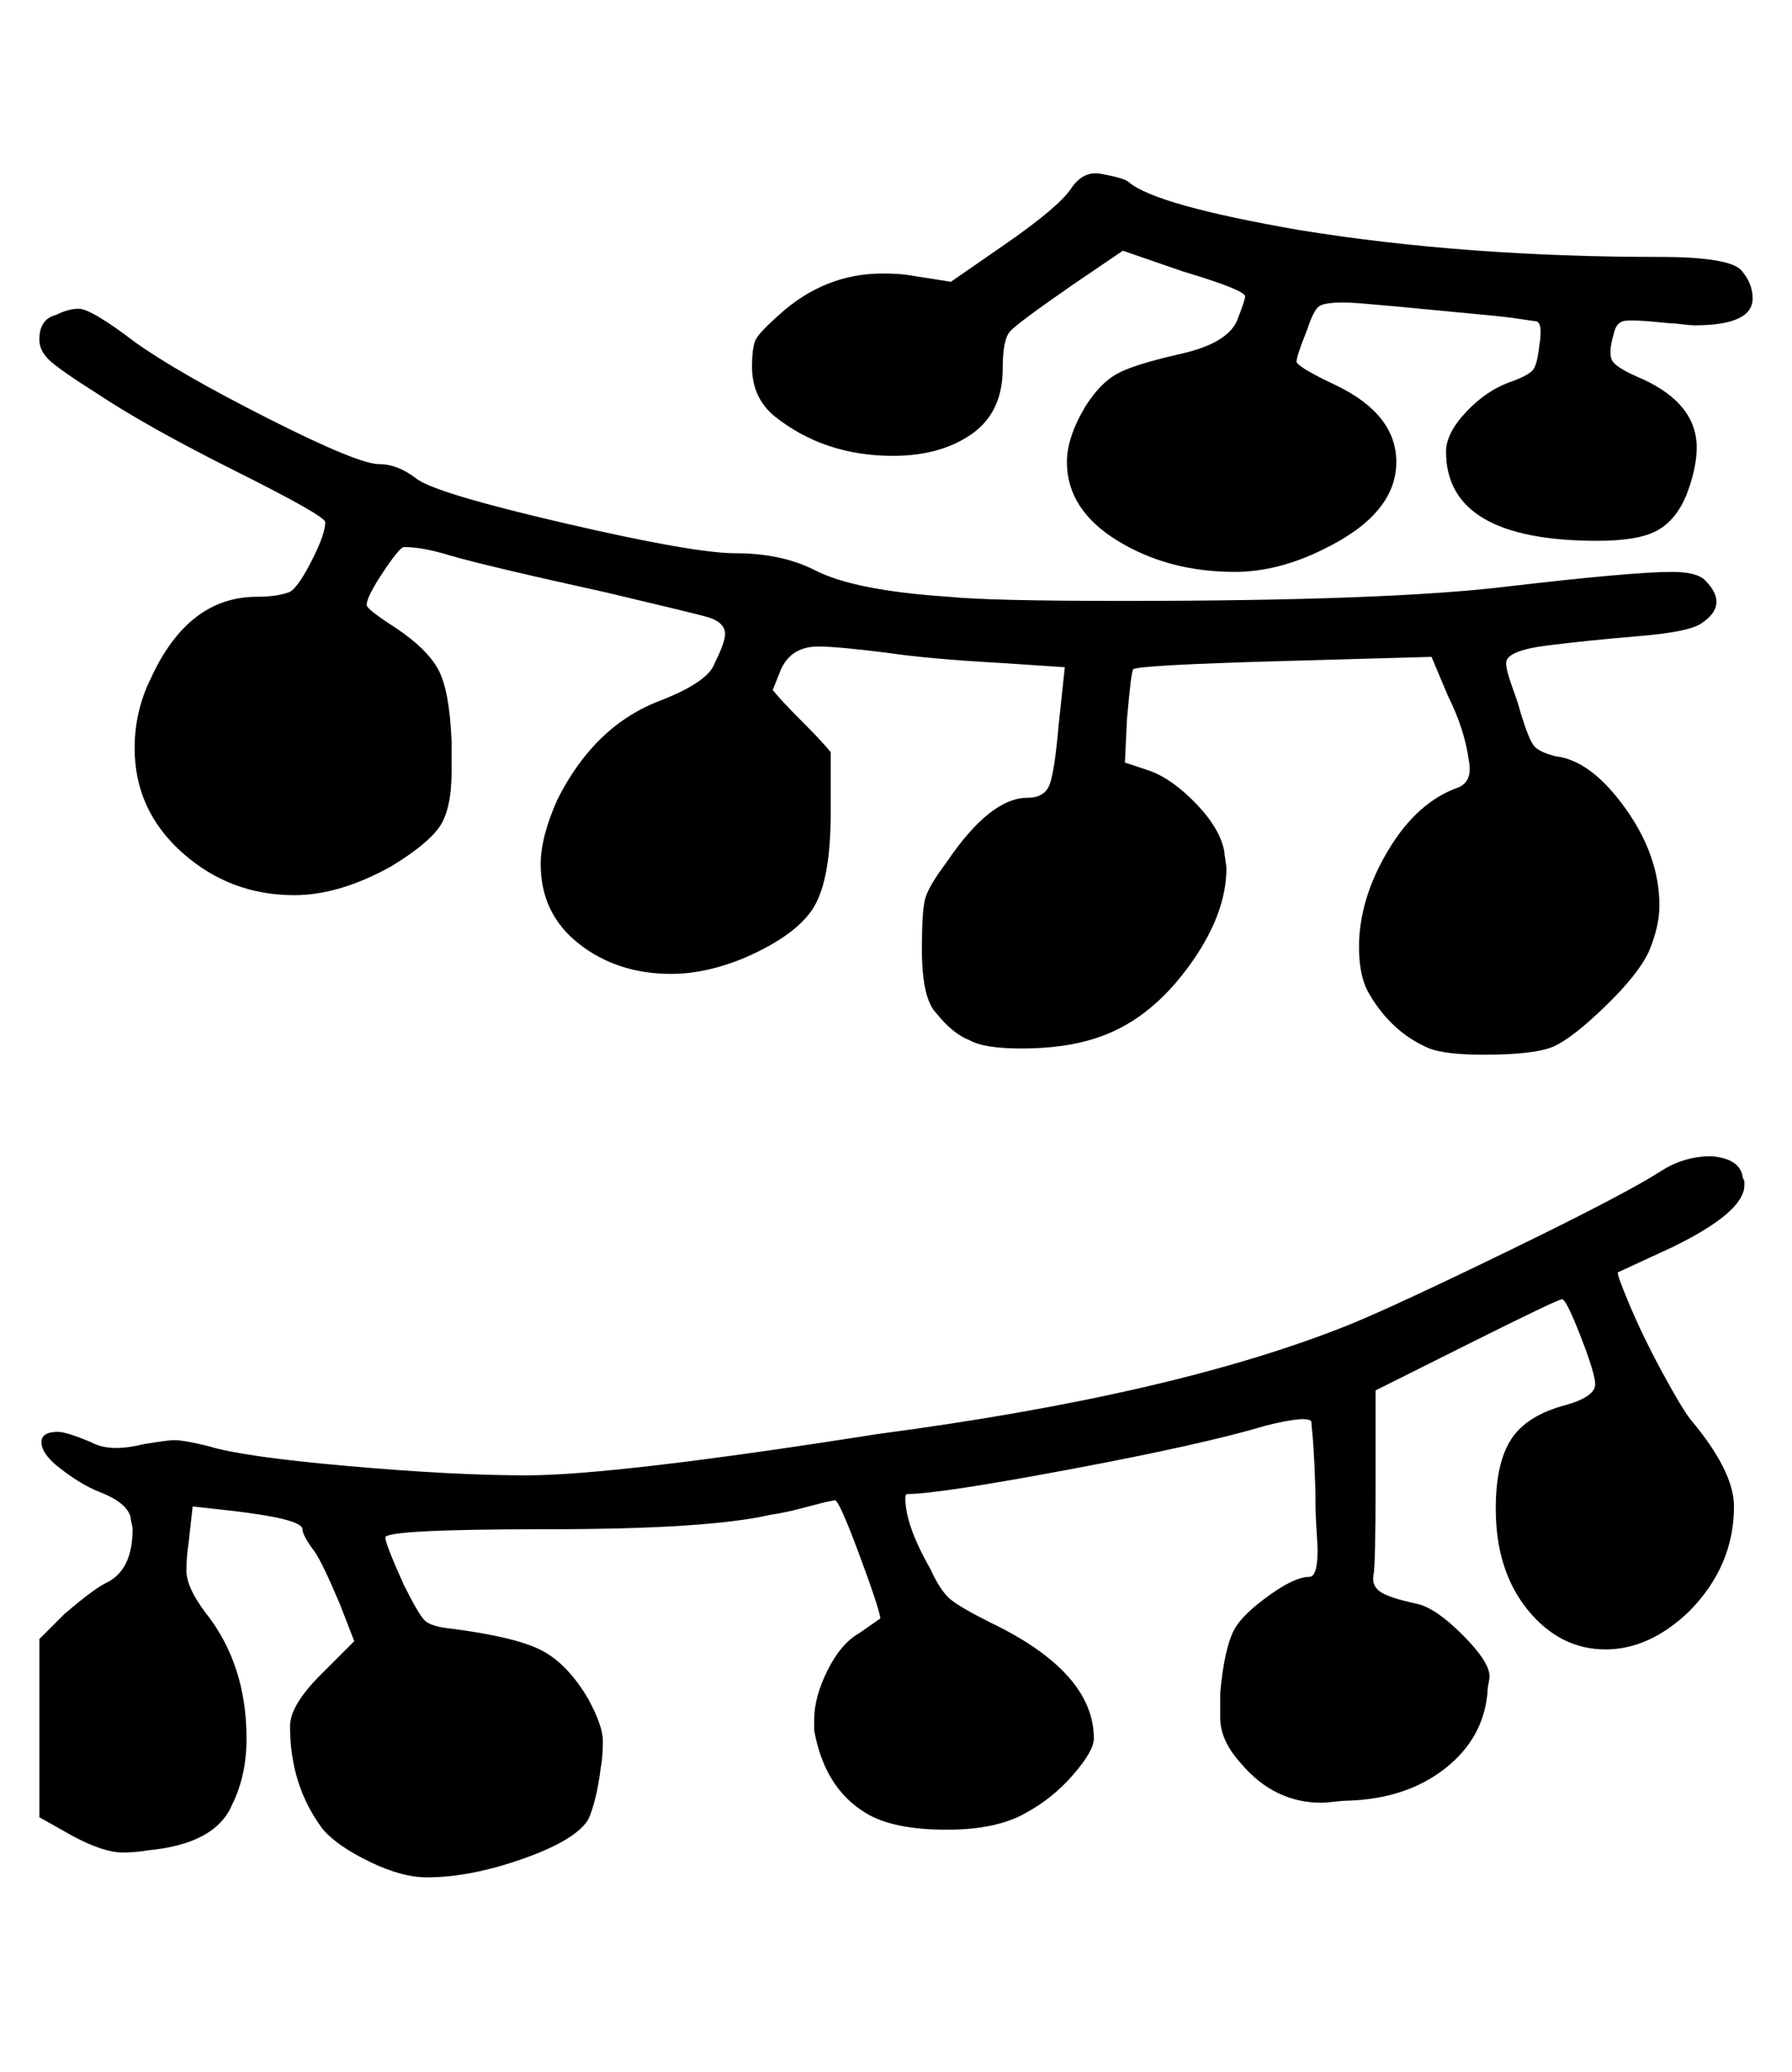 <svg viewBox="0 0 865 1000" xmlns="http://www.w3.org/2000/svg"><path d="M485 118q26-18 32-27t15-7q11 2 13 4 13 11 82 23 80 13 174 13 35 0 40 7 5 6 5 13 0 13-28 13-2 0-6-0.5t-6-0.5q-19-2-22.5-1t-4.5 6q-3 10-0.5 13.5t14.5 8.5q26 12 26 33 0 10-5 23-5 12-14 17t-29 5q-73 0-73-43 0-9 10-19.5t22-14.5q8-3 10-5.5t3-11.5q2-12-2-12l-7-1q-6-1-17-2t-21-2-21-2-17-1.5-10-0.5q-9 0-11.5 2t-5.5 11q-6 15-5 16 2 3 19 11 29 14 29 37 0 25-35 42-22 11-43 11-32 0-56.5-15t-24.5-38q0-12 9-27 7-11 15-15.5t30-9.5q23-5 28-16 4-10 4-12 0-3-30-12l-29-10-25 17q-26 18-29.5 22t-3.5 18q0 21-15 31.5t-38 10.5q-33 0-57-19-11-9-11-24 0-10 2-13.5t11-11.5q22-20 50-20 9 0 14 1l19 3z m-447 31q6 0 27 16 21 15 64.5 37t53.5 22q9 0 18 7t71.5 21.5 82.5 14.5q22 0 38 8 19 10 65 13 19 2 84 2 129 0 186-7 60-7 79-7 12 0 16 4 12 12-2 21-6 4-30 6t-44 4.5-20 8.5q0 2 1 5.5t3 9 3 9.5q4 13 6.5 16t10.5 5q17 2 33.5 25t16.5 47q0 10-5 22-5 11-21 26.5t-25 19.5-34 4q-18 0-26-3-19-8-30-28-4-8-4-21 0-23 14-46.5t34-30.5q7-3 5-13-2-15-10-31l-8-19-71 2q-71 2-73 4-1 1-3 24l-1 21 12 4q11 4 22.5 16t13.5 23q0 1 0.5 4t0.5 4q0 23-19 48.5t-44 33.5q-15 5-36 5-18 0-25-4-8-3-16-13-7-7-7-31 0-18 1.5-24t10.5-18q21-31 39-31 8 0 10.5-6t4.5-29l3-28-30-2q-36-2-56-5-24-3-33-3-13 0-18 11l-4 10q4 5 14 15t14 15v29q0 32-8 45.5t-33 24.5q-19 8-36 8-26 0-44.5-14.5t-18.5-38.5q0-13 8-31 18-36 50-48 23-9 26-18 5-10 5-14 0-6-9.5-8.5t-47.5-11.5q-59-13-76-18-13-4-22-4-2 0-10 12t-8 16q0 2 14 11 15 10 20.5 20t6.5 35v14q0 18-5.5 26.5t-23.5 19.5q-25 14-47 14-31 0-54-20.5t-23-50.5q0-18 8-34 18-39 51-39 9 0 15-2 4-1 11-14.5t7-19.5q0-3-42-24-44-22-68-38-19-12-23.5-16.5t-4.5-9.5q0-10 8-12 6-3 11-3z m788 409q13 1 15 9 0 1 1 3v2q0 13-35 30l-26 12q-1 0 5.5 15.5t16 33 13.5 22.5q21 25 21 42 0 29-22 51-19 18-40 18-22 0-37.5-19t-15.5-49q0-22 7.5-33.5t26.5-16.5q14-4 14-10 0-5-7-23t-9-18-46 22l-44 22v41q0 44-1 48-1 5 3 8t18 6q9 2 22 15t13 20q0 1-0.5 3.5t-0.5 4.5q-2 22-20.5 36.5t-46.5 15.5q-3 0-7 0.5t-6 0.5q-23 0-39-19-10-11-10-22v-12q2-22 7-31 4-7 16.5-16t19.5-9q4 0 4-13 0-2-0.5-9.5t-0.5-13.5q0-7-0.5-17.5t-1-15.5-0.5-6q-2-3-22 2-30 9-94 21t-79 12q-1 0-1 2 0 13 12 34 5 11 10 15t19 11q50 24 50 56 0 6-10 17.5t-23 18.5q-14 8-38 8-26 0-39-8-20-12-25-40v-5q0-11 6.5-24t15.5-18l10-7q-1-6-10.5-31.5t-11.5-25.5l-5 1q-4 1-11.5 3t-14.5 3q-30 7-108 7t-78 4q0 3 9 23 7 14 10 17t13 4q31 4 43.5 10.5t22.5 23.5q7 13 7 20 0 8-1 13-2 16-6 25-6 10-31.5 19t-46.5 9q-12 0-27.5-7.5t-22.5-15.5q-16-21-16-50 0-10 15-25l16-16-7-18q-8-19-12-25-6-8-6-11 0-5-35-9l-18-2-2 18q-1 6-1 13 0 8 9 20 20 25 20 61 0 18-7 32-8 19-41 22-5 1-12 1-9 0-24-8l-16-9v-86l12-12q14-12 20-15 13-6 13-26 0-1-0.5-3t-0.5-3q-2-7-15-12-10-4-21-13-7-6-7-11t8-5q4 0 16 5 9 5 25 1 12-2 15-2 5 0 17 3 16 5 67 9.5t86 4.5q43 0 170-20 144-19 228-53 22-9 77.5-36t72.5-38q11-7 24-7z"/></svg>